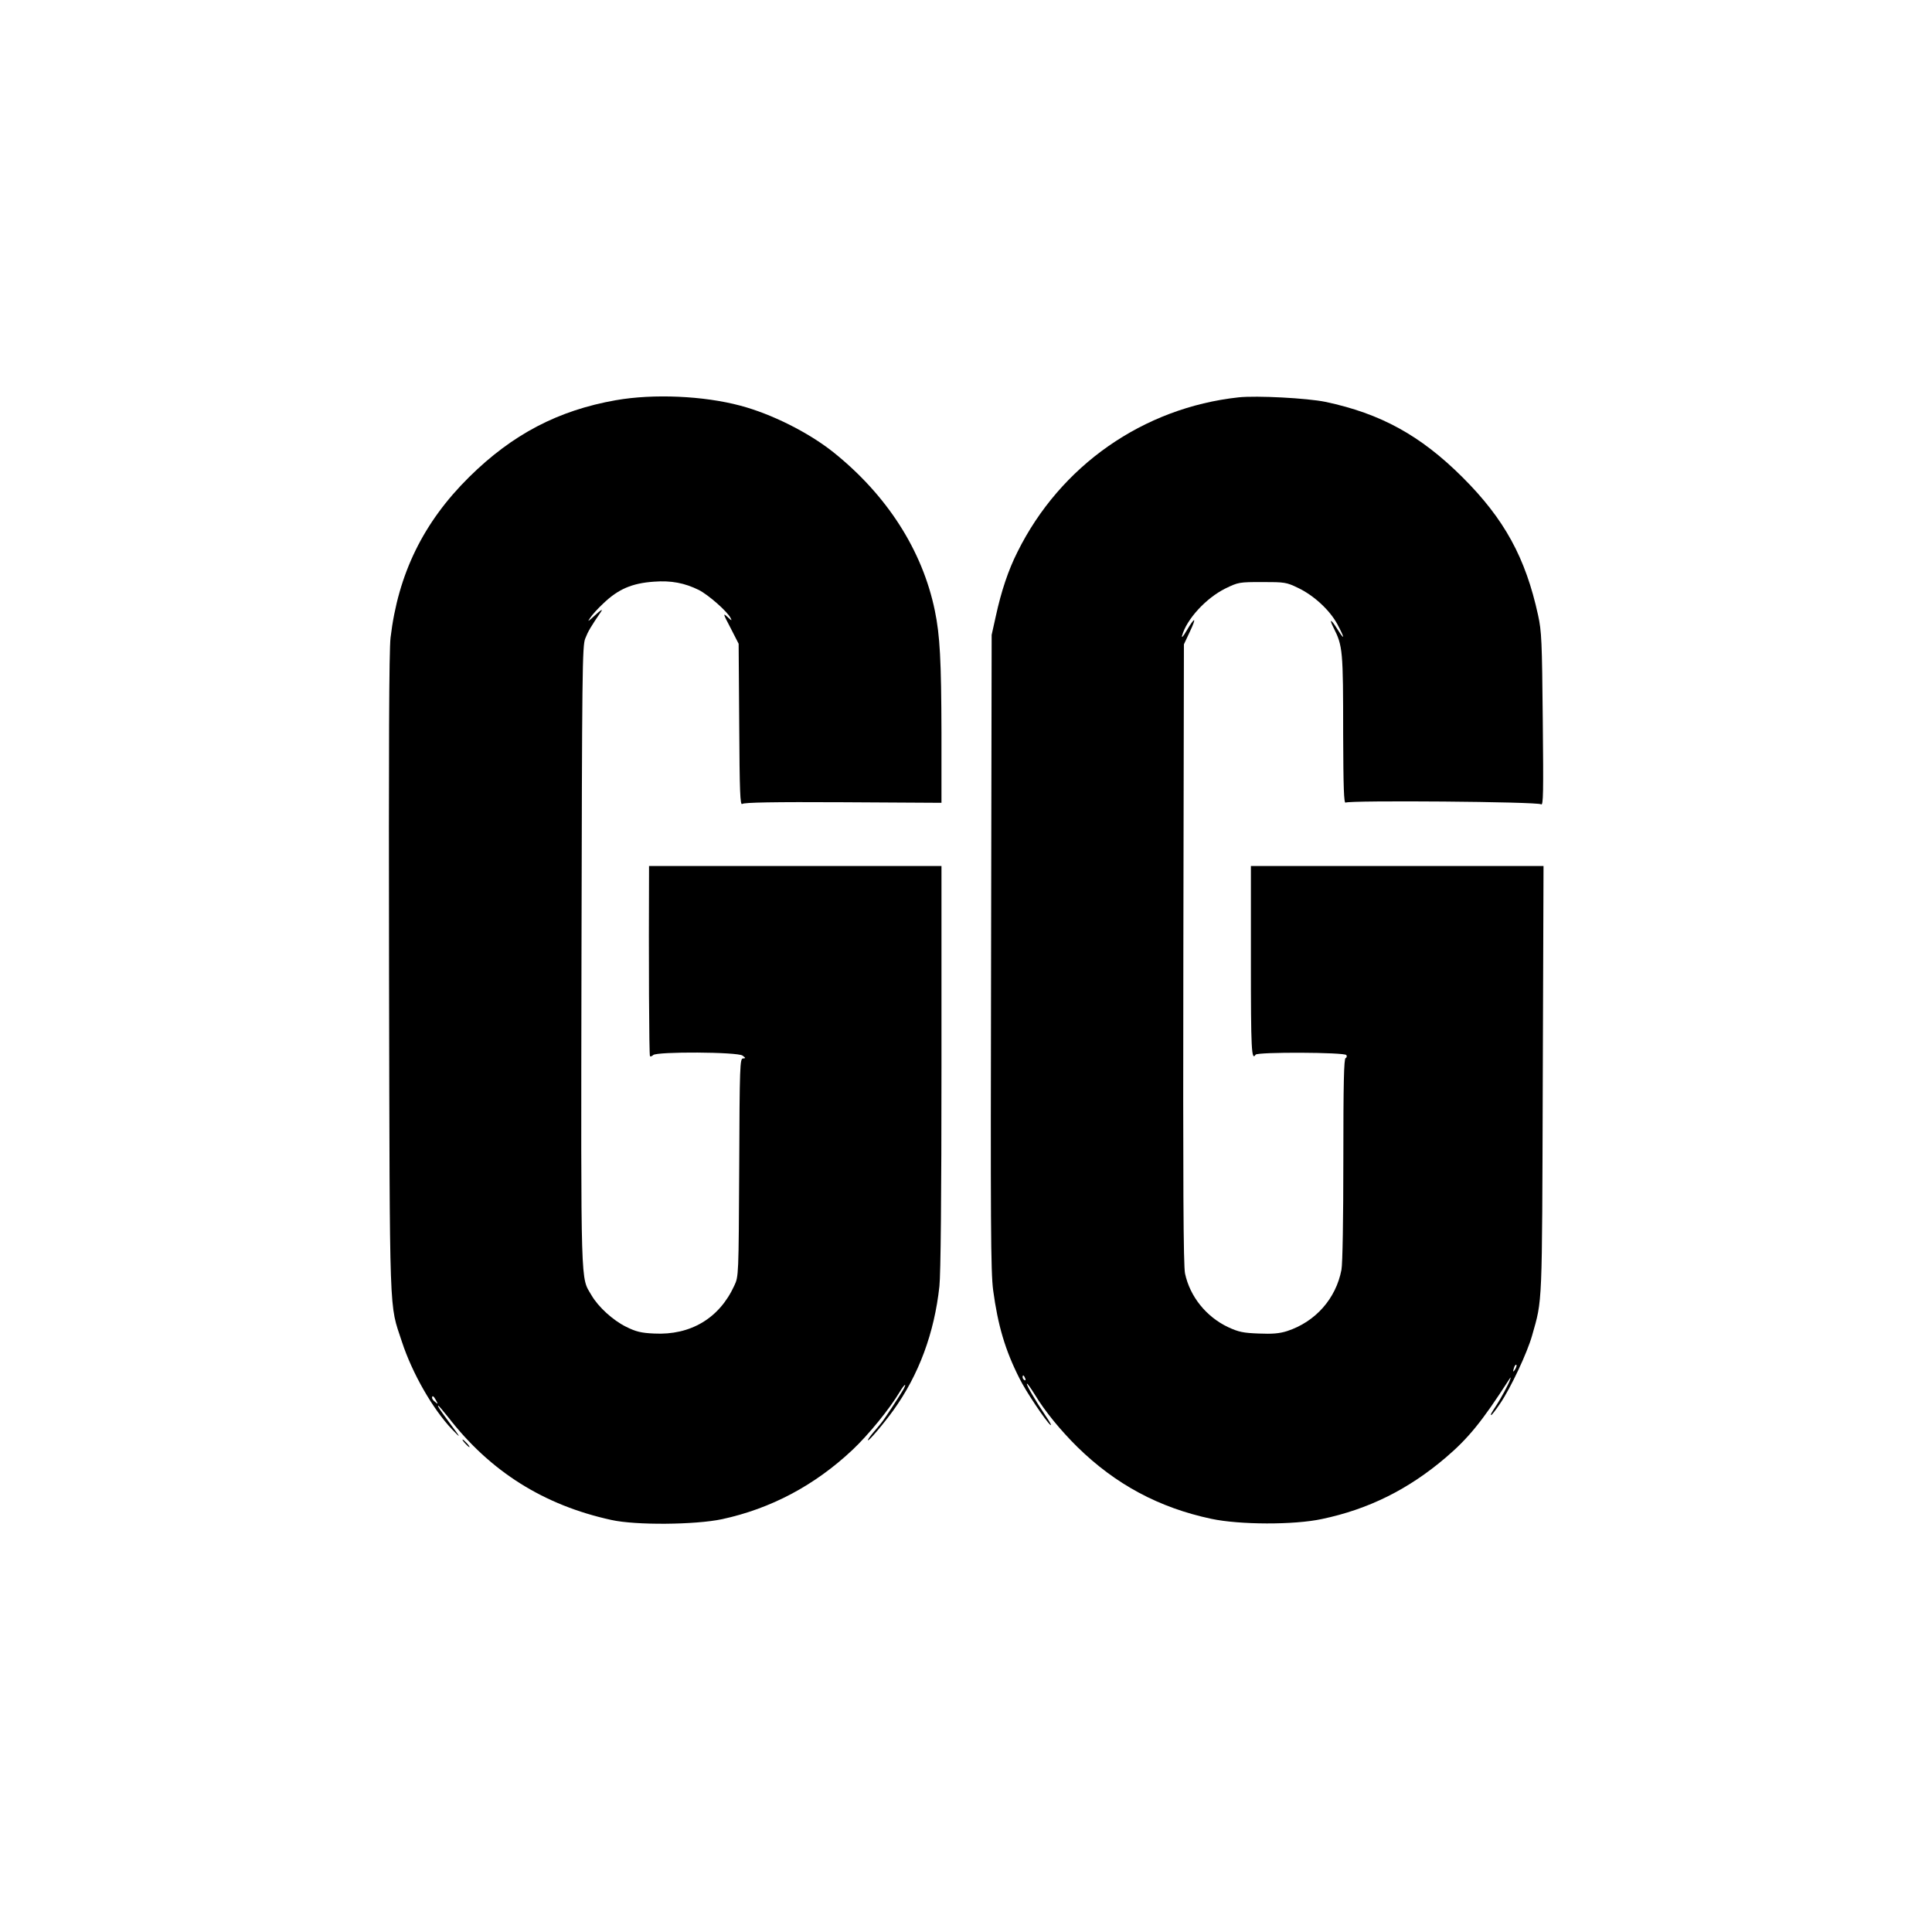 <?xml version="1.0" standalone="no"?>
<!DOCTYPE svg PUBLIC "-//W3C//DTD SVG 20010904//EN"
 "http://www.w3.org/TR/2001/REC-SVG-20010904/DTD/svg10.dtd">
<svg version="1.0" xmlns="http://www.w3.org/2000/svg"
 width="1024pt" height="1024pt" viewBox="0 0 1024 1024"
 preserveAspectRatio="xMidYMid meet">
<g transform="translate(0,1024) scale(0.1,-0.1)"
fill="#000000" stroke="none">
<path d="M3265 8119 c-307 -54 -549 -181 -778 -407 -243 -240 -377 -514 -417
-852 -8 -68 -10 -579 -8 -1785 4 -1867 0 -1737 68 -1946 55 -168 163 -356 265
-464 52 -54 50 -50 -17 40 -49 66 -61 85 -55 85 2 0 26 -28 53 -62 223 -288
507 -466 864 -544 129 -29 446 -26 587 4 259 56 491 179 691 367 85 80 196
216 251 308 24 40 39 51 20 14 -16 -28 -99 -156 -119 -180 -8 -10 -27 -33 -42
-50 -15 -18 -28 -36 -28 -40 0 -12 83 86 135 158 135 188 217 409 244 657 7
62 11 481 11 1163 l0 1065 -775 0 -775 0 0 -27 c-2 -452 0 -977 5 -981 3 -3
11 0 17 6 19 19 448 17 474 -3 17 -13 17 -14 2 -15 -16 0 -18 -39 -20 -577 -3
-577 -3 -578 -26 -627 -79 -173 -232 -264 -425 -254 -69 3 -97 10 -149 36 -69
34 -147 105 -183 167 -58 100 -56 1 -53 1796 3 1507 4 1647 20 1685 15 38 29
62 85 144 9 14 -4 6 -32 -20 -38 -35 -44 -39 -27 -15 11 17 42 51 69 76 79 76
152 108 269 116 92 7 163 -7 238 -44 51 -26 150 -113 168 -148 9 -17 6 -16
-16 5 -25 23 -24 18 16 -58 l43 -84 3 -430 c2 -357 5 -428 16 -419 10 8 165
11 535 9 l521 -3 0 370 c-1 385 -8 517 -35 648 -66 321 -255 614 -539 841
-131 104 -326 202 -492 246 -194 52 -460 64 -659 29z m-954 -5301 c11 -21 11
-22 -4 -9 -10 7 -17 17 -17 22 0 15 9 10 21 -13z"/>
<path d="M6565 8134 c-506 -55 -945 -362 -1172 -819 -49 -97 -86 -208 -115
-341 l-22 -99 -3 -1679 c-3 -1454 -2 -1694 11 -1795 25 -185 63 -316 139 -466
33 -68 140 -227 164 -247 9 -7 -2 15 -25 48 -56 83 -104 166 -99 170 2 3 21
-24 42 -58 53 -88 137 -190 225 -277 203 -199 433 -322 710 -381 150 -32 439
-33 587 -1 247 52 458 157 655 325 121 103 194 193 335 412 12 18 12 18 6 -1
-8 -23 -49 -99 -73 -135 -25 -38 -32 -50 -26 -50 3 0 24 27 47 61 57 84 143
268 169 359 56 198 53 136 57 1358 l4 1132 -776 0 -775 0 0 -505 c0 -468 3
-530 25 -495 9 15 472 13 481 -2 4 -6 2 -14 -4 -16 -9 -3 -12 -137 -12 -536 0
-317 -4 -555 -10 -586 -29 -153 -138 -276 -288 -325 -41 -13 -78 -16 -150 -13
-82 3 -107 8 -163 34 -116 55 -202 162 -228 284 -9 41 -11 466 -9 1695 l3
1640 32 68 c37 78 27 80 -18 4 -17 -29 -27 -41 -24 -27 24 88 127 200 230 251
68 33 73 34 195 34 119 0 128 -1 190 -31 84 -40 168 -118 208 -192 40 -75 41
-91 2 -29 -35 56 -48 62 -22 10 49 -97 51 -119 51 -566 1 -284 4 -366 13 -361
21 13 1020 5 1036 -9 12 -9 13 60 9 449 -4 415 -6 468 -25 554 -66 303 -178
509 -401 731 -222 221 -433 337 -726 399 -98 20 -363 34 -460 24z m1466 -5151
c-12 -20 -14 -14 -5 12 4 9 9 14 11 11 3 -2 0 -13 -6 -23z m-2597 -49 c3 -8 2
-12 -4 -9 -6 3 -10 10 -10 16 0 14 7 11 14 -7z"/>
<path d="M2465 2590 c10 -11 20 -20 23 -20 3 0 -3 9 -13 20 -10 11 -20 20 -23
20 -3 0 3 -9 13 -20z"/>
</g>
</svg>
